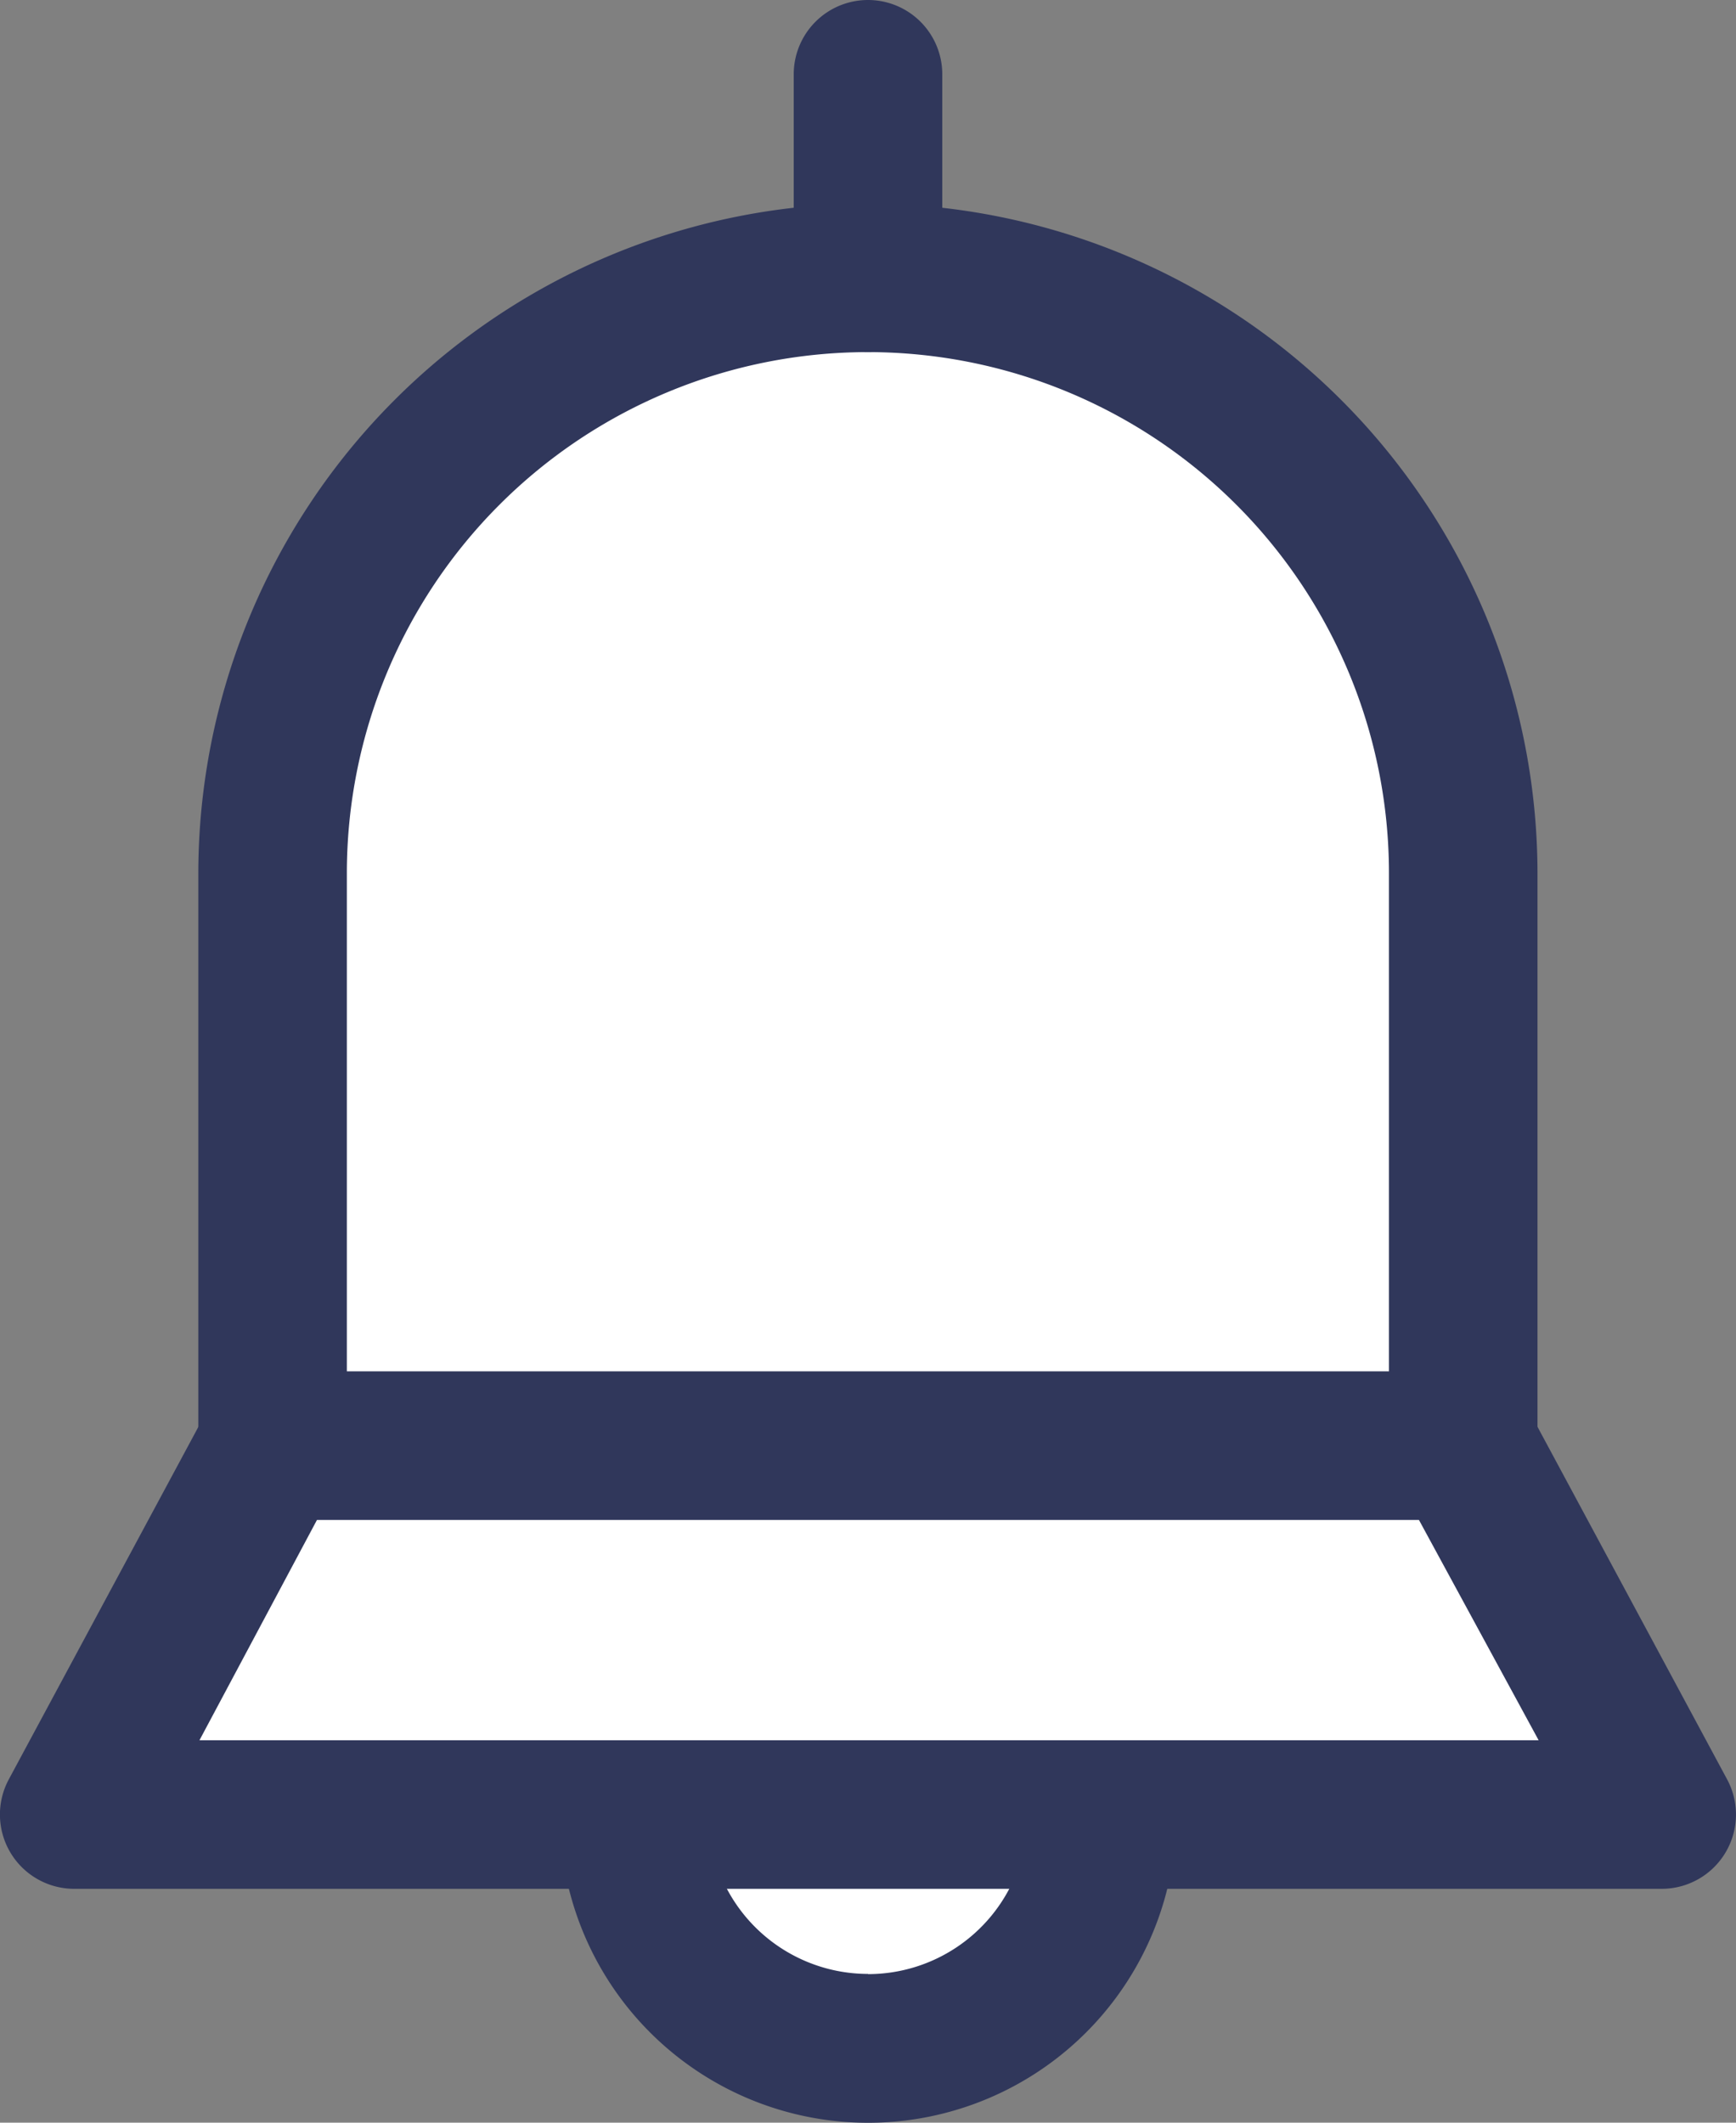 <svg id="그룹_23528" data-name="그룹 23528" xmlns="http://www.w3.org/2000/svg" xmlns:xlink="http://www.w3.org/1999/xlink" width="18.278" height="22.347" viewBox="0 0 18.278 22.347">
  <rect x="0" y="0" width="18.278" height="22.347" fill="#808080" stroke="none"/>
  <defs>
    <clipPath id="clip-path">
      <rect id="사각형_12265" data-name="사각형 12265" width="18.278" height="22.347" fill="none"/>
    </clipPath>
  </defs>
  <g id="그룹_23527" data-name="그룹 23527" transform="translate(0 0)" clip-path="url(#clip-path)">
    <path id="패스_51350" data-name="패스 51350" d="M13.462,23.738A2.463,2.463,0,1,1,11,21.275a2.463,2.463,0,0,1,2.463,2.463" transform="translate(-1.86 -4.637)" fill="#fff"/>
    <path id="패스_51351" data-name="패스 51351" d="M10.781,20.275a3.246,3.246,0,1,1-3.245,3.246A3.249,3.249,0,0,1,10.781,20.275Zm0,4.927A1.681,1.681,0,1,0,9.1,23.521,1.683,1.683,0,0,0,10.781,25.2Z" transform="translate(-1.642 -4.419)" fill="#30375b"/>
    <path id="패스_51352" data-name="패스 51352" d="M9.938,3.74A6.268,6.268,0,0,0,3.67,10.008v6.027H16.206V10.008A6.268,6.268,0,0,0,9.938,3.74" transform="translate(-0.8 -0.815)" fill="#fff"/>
    <path id="패스_51353" data-name="패스 51353" d="M9.72,2.74a7.058,7.058,0,0,1,7.05,7.05v6.027a.782.782,0,0,1-.782.782H3.452a.782.782,0,0,1-.782-.782V9.79A7.058,7.058,0,0,1,9.72,2.74Zm5.486,12.295V9.79a5.486,5.486,0,1,0-10.972,0v5.245Z" transform="translate(-0.582 -0.597)" fill="#30375b"/>
    <path id="패스_51354" data-name="패스 51354" d="M17.713,23.343H1l2.088-3.882H15.625Z" transform="translate(-0.218 -4.241)" fill="#fff"/>
    <path id="패스_51355" data-name="패스 51355" d="M17.5,23.908H.782a.782.782,0,0,1-.689-1.153l2.088-3.882a.782.782,0,0,1,.689-.412H15.407a.782.782,0,0,1,.689.412l2.088,3.882a.782.782,0,0,1-.689,1.153Zm-15.4-1.564h14.1L14.94,20.025H3.337Z" transform="translate(0 -4.023)" fill="#30375b"/>
    <line id="선_9557" data-name="선 9557" y1="2.144" transform="translate(9.139 0.782)" fill="#fff"/>
    <path id="선_9558" data-name="선 9558" d="M-.218,2.708A.782.782,0,0,1-1,1.926V-.218A.782.782,0,0,1-.218-1a.782.782,0,0,1,.782.782V1.926A.782.782,0,0,1-.218,2.708Z" transform="translate(9.357 1)" fill="#30375b"/>
  </g>
</svg>
